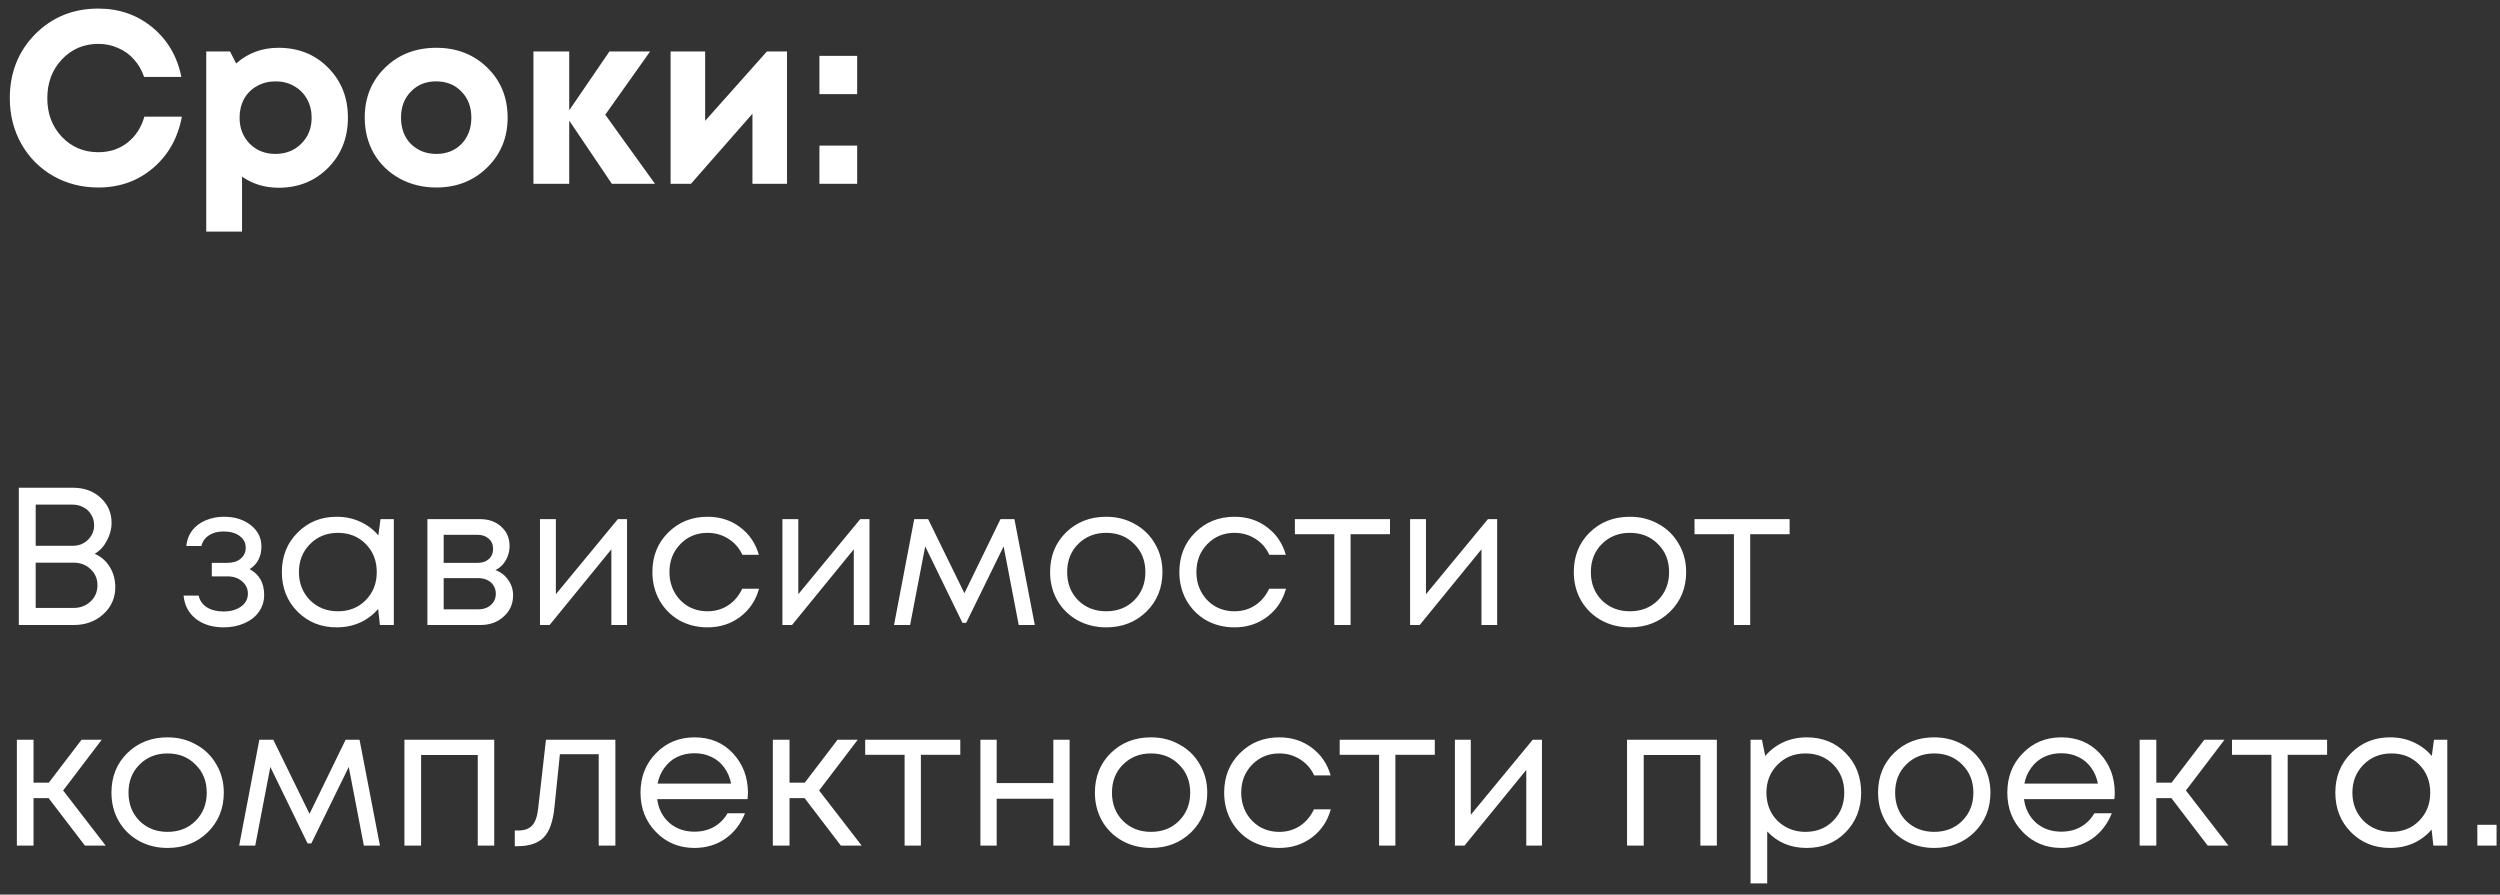 <?xml version="1.0" encoding="UTF-8"?> <svg xmlns="http://www.w3.org/2000/svg" width="204" height="73" viewBox="0 0 204 73" fill="none"><rect x="0" y="0" width="204" height="73" fill="#333333" stroke="none"/> <path d="M8.02 15.3C6.673 15.3 5.447 14.987 4.34 14.36C3.233 13.72 2.367 12.847 1.74 11.74C1.113 10.62 0.8 9.38 0.8 8.02C0.8 5.94 1.487 4.2 2.86 2.8C4.247 1.4 5.967 0.7 8.02 0.7C9.727 0.7 11.2 1.213 12.44 2.24C13.68 3.267 14.467 4.613 14.8 6.28H11.76C11.573 5.733 11.3 5.26 10.94 4.86C10.58 4.447 10.147 4.133 9.64 3.92C9.147 3.693 8.607 3.58 8.02 3.58C6.833 3.58 5.84 4.007 5.04 4.86C4.253 5.7 3.86 6.753 3.86 8.02C3.86 9.273 4.253 10.32 5.04 11.16C5.84 12 6.833 12.42 8.02 12.42C8.94 12.42 9.733 12.16 10.4 11.64C11.067 11.12 11.527 10.413 11.78 9.52H14.84C14.52 11.253 13.733 12.653 12.48 13.72C11.24 14.773 9.753 15.3 8.02 15.3ZM22.73 3.9C24.356 3.9 25.703 4.44 26.77 5.52C27.85 6.6 28.39 7.96 28.39 9.6C28.39 11.24 27.85 12.607 26.77 13.7C25.69 14.78 24.343 15.32 22.73 15.32C21.623 15.32 20.63 15.02 19.75 14.42V18.9H16.83V4.2H18.77L19.27 5.18C20.23 4.327 21.383 3.9 22.73 3.9ZM20.37 11.72C20.93 12.28 21.63 12.56 22.47 12.56C23.323 12.56 24.03 12.28 24.59 11.72C25.15 11.16 25.43 10.453 25.43 9.6C25.43 9.04 25.303 8.533 25.05 8.08C24.796 7.627 24.443 7.273 23.99 7.02C23.55 6.767 23.05 6.64 22.49 6.64C21.93 6.64 21.423 6.767 20.97 7.02C20.516 7.273 20.163 7.627 19.91 8.08C19.67 8.533 19.55 9.04 19.55 9.6C19.55 10.453 19.823 11.16 20.37 11.72ZM35.602 15.3C34.496 15.3 33.496 15.053 32.602 14.56C31.709 14.067 31.009 13.387 30.503 12.52C30.009 11.64 29.762 10.667 29.762 9.6C29.762 7.96 30.316 6.6 31.422 5.52C32.529 4.44 33.922 3.9 35.602 3.9C37.269 3.9 38.656 4.44 39.763 5.52C40.869 6.6 41.422 7.96 41.422 9.6C41.422 11.227 40.862 12.587 39.742 13.68C38.636 14.76 37.256 15.3 35.602 15.3ZM35.602 12.56C36.443 12.56 37.129 12.287 37.663 11.74C38.196 11.18 38.462 10.467 38.462 9.6C38.462 8.733 38.196 8.027 37.663 7.48C37.129 6.92 36.436 6.64 35.583 6.64C34.742 6.64 34.056 6.92 33.523 7.48C32.989 8.027 32.722 8.733 32.722 9.6C32.722 10.027 32.789 10.427 32.922 10.8C33.069 11.173 33.269 11.487 33.523 11.74C33.776 11.993 34.076 12.193 34.422 12.34C34.782 12.487 35.176 12.56 35.602 12.56ZM53.449 15H49.929L46.449 9.84V15H43.529V4.2H46.449V9L49.729 4.2H53.049L49.389 9.36L53.449 15ZM62.58 4.2H64.22V15H61.4V9.28L56.38 15H54.72V4.2H57.54V9.86L62.58 4.2ZM66.865 7.68V4.56H69.945V7.68H66.865ZM66.865 15V11.88H69.945V15H66.865ZM7.728 45.192C8.251 45.416 8.661 45.773 8.96 46.264C9.259 46.755 9.408 47.304 9.408 47.912C9.408 48.787 9.083 49.523 8.432 50.12C7.781 50.707 6.976 51 6.016 51H1.536V39.8H5.952C6.869 39.8 7.621 40.072 8.208 40.616C8.805 41.16 9.104 41.843 9.104 42.664C9.104 43.165 8.976 43.651 8.72 44.12C8.475 44.589 8.144 44.947 7.728 45.192ZM7.68 42.856C7.68 42.536 7.6 42.248 7.44 41.992C7.291 41.736 7.083 41.539 6.816 41.4C6.549 41.251 6.251 41.176 5.92 41.176H2.912V44.536H5.936C6.427 44.536 6.837 44.376 7.168 44.056C7.509 43.725 7.68 43.325 7.68 42.856ZM6 49.608C6.555 49.608 7.019 49.432 7.392 49.08C7.765 48.728 7.952 48.285 7.952 47.752C7.952 47.229 7.765 46.792 7.392 46.44C7.019 46.088 6.555 45.912 6 45.912H2.912V49.608H6ZM20.372 46.44C21.161 46.867 21.556 47.571 21.556 48.552C21.556 49.064 21.412 49.523 21.124 49.928C20.847 50.323 20.452 50.632 19.94 50.856C19.439 51.08 18.873 51.192 18.244 51.192C17.327 51.192 16.569 50.957 15.972 50.488C15.385 50.019 15.055 49.389 14.98 48.6H16.212C16.297 49.005 16.521 49.325 16.884 49.56C17.247 49.784 17.7 49.896 18.244 49.896C18.82 49.896 19.295 49.763 19.668 49.496C20.041 49.229 20.228 48.877 20.228 48.44C20.228 48.035 20.068 47.699 19.748 47.432C19.439 47.165 19.044 47.032 18.564 47.032H17.284V45.928H18.564C19.012 45.928 19.369 45.816 19.636 45.592C19.913 45.357 20.052 45.059 20.052 44.696C20.052 44.301 19.887 43.981 19.556 43.736C19.225 43.491 18.788 43.368 18.244 43.368C17.764 43.368 17.364 43.475 17.044 43.688C16.724 43.901 16.521 44.189 16.436 44.552H15.204C15.247 44.083 15.401 43.667 15.668 43.304C15.945 42.941 16.308 42.664 16.756 42.472C17.215 42.269 17.721 42.168 18.276 42.168C19.161 42.168 19.892 42.397 20.468 42.856C21.044 43.315 21.332 43.891 21.332 44.584C21.332 45.416 21.012 46.035 20.372 46.44ZM31.049 42.36H32.136V51H31L30.857 49.688C30.451 50.168 29.955 50.541 29.369 50.808C28.793 51.064 28.158 51.192 27.465 51.192C26.195 51.192 25.134 50.765 24.28 49.912C23.427 49.048 23 47.971 23 46.68C23 45.389 23.427 44.317 24.28 43.464C25.134 42.6 26.195 42.168 27.465 42.168C28.169 42.168 28.808 42.301 29.384 42.568C29.971 42.835 30.467 43.208 30.872 43.688L31.049 42.36ZM25.288 48.968C25.896 49.576 26.659 49.88 27.576 49.88C28.494 49.88 29.251 49.576 29.849 48.968C30.446 48.36 30.744 47.597 30.744 46.68C30.744 45.763 30.446 45 29.849 44.392C29.251 43.784 28.494 43.48 27.576 43.48C26.659 43.48 25.896 43.789 25.288 44.408C24.691 45.016 24.392 45.773 24.392 46.68C24.392 47.587 24.691 48.349 25.288 48.968ZM40.428 46.52C40.865 46.68 41.212 46.947 41.468 47.32C41.735 47.693 41.868 48.115 41.868 48.584C41.868 49.277 41.612 49.853 41.1 50.312C40.599 50.771 39.969 51 39.212 51H34.876V42.36H39.164C39.879 42.36 40.46 42.568 40.908 42.984C41.356 43.389 41.58 43.912 41.58 44.552C41.58 44.84 41.532 45.112 41.436 45.368C41.34 45.624 41.207 45.853 41.036 46.056C40.865 46.248 40.663 46.403 40.428 46.52ZM40.236 44.792C40.236 44.44 40.119 44.163 39.884 43.96C39.649 43.747 39.345 43.64 38.972 43.64H36.204V45.928H38.972C39.356 45.928 39.66 45.827 39.884 45.624C40.119 45.411 40.236 45.133 40.236 44.792ZM39.052 49.72C39.319 49.72 39.559 49.667 39.772 49.56C39.996 49.443 40.167 49.288 40.284 49.096C40.401 48.904 40.46 48.691 40.46 48.456C40.46 48.211 40.401 47.992 40.284 47.8C40.167 47.597 39.996 47.443 39.772 47.336C39.559 47.229 39.313 47.176 39.036 47.176H36.204V49.72H39.052ZM50.416 42.36H51.167V51H49.888V44.824L44.847 51H44.063V42.36H45.359V48.488L50.416 42.36ZM57.731 51.192C56.888 51.192 56.12 51 55.427 50.616C54.744 50.221 54.206 49.677 53.811 48.984C53.427 48.291 53.235 47.523 53.235 46.68C53.235 45.389 53.661 44.317 54.515 43.464C55.379 42.6 56.451 42.168 57.731 42.168C58.755 42.168 59.64 42.451 60.387 43.016C61.144 43.581 61.656 44.333 61.923 45.272H60.579C60.323 44.717 59.939 44.28 59.427 43.96C58.925 43.64 58.36 43.48 57.731 43.48C56.846 43.48 56.104 43.789 55.507 44.408C54.92 45.016 54.627 45.773 54.627 46.68C54.627 47.277 54.76 47.821 55.027 48.312C55.294 48.792 55.661 49.176 56.131 49.464C56.611 49.741 57.144 49.88 57.731 49.88C58.36 49.88 58.92 49.72 59.411 49.4C59.912 49.069 60.296 48.616 60.563 48.04H61.939C61.672 49 61.155 49.768 60.387 50.344C59.63 50.909 58.744 51.192 57.731 51.192ZM70.197 42.36H70.949V51H69.669V44.824L64.629 51H63.845V42.36H65.141V48.488L70.197 42.36ZM84.44 51H83.128L81.896 44.584L78.84 50.824H78.536L75.496 44.584L74.264 51H72.952L74.6 42.36H75.736L78.696 48.408L81.64 42.36H82.776L84.44 51ZM90.264 51.192C89.411 51.192 88.632 51 87.928 50.616C87.224 50.221 86.675 49.683 86.28 49C85.885 48.307 85.688 47.533 85.688 46.68C85.688 45.379 86.12 44.301 86.984 43.448C87.859 42.595 88.952 42.168 90.264 42.168C91.128 42.168 91.907 42.365 92.6 42.76C93.304 43.144 93.853 43.683 94.248 44.376C94.653 45.059 94.856 45.827 94.856 46.68C94.856 47.971 94.419 49.048 93.544 49.912C92.669 50.765 91.576 51.192 90.264 51.192ZM87.976 48.984C88.584 49.581 89.347 49.88 90.264 49.88C91.192 49.88 91.955 49.581 92.552 48.984C93.16 48.376 93.464 47.608 93.464 46.68C93.464 45.752 93.16 44.989 92.552 44.392C91.955 43.784 91.192 43.48 90.264 43.48C89.347 43.48 88.584 43.784 87.976 44.392C87.379 44.989 87.08 45.752 87.08 46.68C87.08 47.608 87.379 48.376 87.976 48.984ZM100.731 51.192C99.888 51.192 99.12 51 98.427 50.616C97.744 50.221 97.206 49.677 96.811 48.984C96.427 48.291 96.235 47.523 96.235 46.68C96.235 45.389 96.662 44.317 97.515 43.464C98.379 42.6 99.451 42.168 100.731 42.168C101.755 42.168 102.64 42.451 103.387 43.016C104.144 43.581 104.656 44.333 104.923 45.272H103.579C103.323 44.717 102.939 44.28 102.427 43.96C101.926 43.64 101.36 43.48 100.731 43.48C99.846 43.48 99.104 43.789 98.507 44.408C97.92 45.016 97.627 45.773 97.627 46.68C97.627 47.277 97.76 47.821 98.027 48.312C98.293 48.792 98.662 49.176 99.131 49.464C99.611 49.741 100.144 49.88 100.731 49.88C101.36 49.88 101.92 49.72 102.411 49.4C102.912 49.069 103.296 48.616 103.563 48.04H104.939C104.672 49 104.155 49.768 103.387 50.344C102.63 50.909 101.744 51.192 100.731 51.192ZM113.423 42.36V43.592H110.207V51H108.879V43.592H105.663V42.36H113.423ZM121.416 42.36H122.168V51H120.888V44.824L115.848 51H115.064V42.36H116.36V48.488L121.416 42.36ZM132.998 51.192C132.145 51.192 131.366 51 130.662 50.616C129.958 50.221 129.409 49.683 129.014 49C128.62 48.307 128.422 47.533 128.422 46.68C128.422 45.379 128.854 44.301 129.718 43.448C130.593 42.595 131.686 42.168 132.998 42.168C133.862 42.168 134.641 42.365 135.334 42.76C136.038 43.144 136.588 43.683 136.982 44.376C137.388 45.059 137.59 45.827 137.59 46.68C137.59 47.971 137.153 49.048 136.278 49.912C135.404 50.765 134.31 51.192 132.998 51.192ZM130.71 48.984C131.318 49.581 132.081 49.88 132.998 49.88C133.926 49.88 134.689 49.581 135.286 48.984C135.894 48.376 136.198 47.608 136.198 46.68C136.198 45.752 135.894 44.989 135.286 44.392C134.689 43.784 133.926 43.48 132.998 43.48C132.081 43.48 131.318 43.784 130.71 44.392C130.113 44.989 129.814 45.752 129.814 46.68C129.814 47.608 130.113 48.376 130.71 48.984ZM146.032 42.36V43.592H142.816V51H141.488V43.592H138.272V42.36H146.032ZM6.928 69L3.968 65.128H2.736V69H1.376V60.36H2.736V63.864H3.984L6.656 60.36H8.304L5.152 64.504L8.624 69H6.928ZM13.67 69.192C12.817 69.192 12.038 69 11.334 68.616C10.63 68.221 10.081 67.683 9.686 67C9.292 66.307 9.094 65.533 9.094 64.68C9.094 63.379 9.526 62.301 10.39 61.448C11.265 60.595 12.358 60.168 13.67 60.168C14.534 60.168 15.313 60.365 16.006 60.76C16.71 61.144 17.26 61.683 17.654 62.376C18.06 63.059 18.262 63.827 18.262 64.68C18.262 65.971 17.825 67.048 16.95 67.912C16.076 68.765 14.982 69.192 13.67 69.192ZM11.382 66.984C11.99 67.581 12.753 67.88 13.67 67.88C14.598 67.88 15.361 67.581 15.958 66.984C16.566 66.376 16.87 65.608 16.87 64.68C16.87 63.752 16.566 62.989 15.958 62.392C15.361 61.784 14.598 61.48 13.67 61.48C12.753 61.48 11.99 61.784 11.382 62.392C10.785 62.989 10.486 63.752 10.486 64.68C10.486 65.608 10.785 66.376 11.382 66.984ZM31.003 69H29.691L28.459 62.584L25.403 68.824H25.099L22.059 62.584L20.827 69H19.515L21.163 60.36H22.299L25.259 66.408L28.203 60.36H29.339L31.003 69ZM33.001 60.36H40.329V69H38.985V61.608H34.361V69H33.001V60.36ZM44.551 60.36H50.215V69H48.855V61.544H45.687L45.239 65.912C45.122 67.053 44.828 67.864 44.359 68.344C43.89 68.813 43.186 69.048 42.247 69.048H42.007V67.768H42.311C42.802 67.768 43.175 67.629 43.431 67.352C43.687 67.064 43.847 66.611 43.911 65.992L44.551 60.36ZM61.034 64.712C61.034 64.829 61.023 64.995 61.002 65.208H53.626C53.733 66.008 54.063 66.653 54.618 67.144C55.173 67.624 55.855 67.864 56.666 67.864C57.264 67.864 57.791 67.736 58.25 67.48C58.719 67.213 59.093 66.84 59.37 66.36H60.794C60.431 67.256 59.888 67.955 59.162 68.456C58.437 68.947 57.605 69.192 56.666 69.192C55.418 69.192 54.373 68.76 53.53 67.896C52.688 67.032 52.266 65.96 52.266 64.68C52.266 63.389 52.688 62.317 53.53 61.464C54.373 60.6 55.418 60.168 56.666 60.168C57.957 60.168 59.008 60.605 59.818 61.48C60.629 62.355 61.034 63.432 61.034 64.712ZM56.666 61.464C56.154 61.464 55.685 61.565 55.258 61.768C54.842 61.971 54.495 62.264 54.218 62.648C53.941 63.021 53.754 63.453 53.658 63.944H59.658C59.562 63.443 59.376 63.005 59.098 62.632C58.821 62.248 58.474 61.96 58.058 61.768C57.642 61.565 57.178 61.464 56.666 61.464ZM68.615 69L65.656 65.128H64.424V69H63.063V60.36H64.424V63.864H65.671L68.344 60.36H69.992L66.84 64.504L70.311 69H68.615ZM78.36 60.36V61.592H75.144V69H73.816V61.592H70.6V60.36H78.36ZM85.953 60.36H87.281V69H85.953V65.176H81.329V69H80.001V60.36H81.329V63.896H85.953V60.36ZM93.92 69.192C93.067 69.192 92.288 69 91.584 68.616C90.88 68.221 90.331 67.683 89.936 67C89.542 66.307 89.344 65.533 89.344 64.68C89.344 63.379 89.776 62.301 90.64 61.448C91.515 60.595 92.608 60.168 93.92 60.168C94.784 60.168 95.563 60.365 96.256 60.76C96.96 61.144 97.51 61.683 97.904 62.376C98.31 63.059 98.512 63.827 98.512 64.68C98.512 65.971 98.075 67.048 97.2 67.912C96.326 68.765 95.232 69.192 93.92 69.192ZM91.632 66.984C92.24 67.581 93.003 67.88 93.92 67.88C94.848 67.88 95.611 67.581 96.208 66.984C96.816 66.376 97.12 65.608 97.12 64.68C97.12 63.752 96.816 62.989 96.208 62.392C95.611 61.784 94.848 61.48 93.92 61.48C93.003 61.48 92.24 61.784 91.632 62.392C91.035 62.989 90.736 63.752 90.736 64.68C90.736 65.608 91.035 66.376 91.632 66.984ZM104.387 69.192C103.544 69.192 102.776 69 102.083 68.616C101.4 68.221 100.862 67.677 100.467 66.984C100.083 66.291 99.891 65.523 99.891 64.68C99.891 63.389 100.318 62.317 101.171 61.464C102.035 60.6 103.107 60.168 104.387 60.168C105.411 60.168 106.296 60.451 107.043 61.016C107.8 61.581 108.312 62.333 108.579 63.272H107.235C106.979 62.717 106.595 62.28 106.083 61.96C105.582 61.64 105.016 61.48 104.387 61.48C103.502 61.48 102.76 61.789 102.163 62.408C101.576 63.016 101.283 63.773 101.283 64.68C101.283 65.277 101.416 65.821 101.683 66.312C101.95 66.792 102.318 67.176 102.787 67.464C103.267 67.741 103.8 67.88 104.387 67.88C105.016 67.88 105.576 67.72 106.067 67.4C106.568 67.069 106.952 66.616 107.219 66.04H108.595C108.328 67 107.811 67.768 107.043 68.344C106.286 68.909 105.4 69.192 104.387 69.192ZM117.079 60.36V61.592H113.863V69H112.535V61.592H109.319V60.36H117.079ZM125.072 60.36H125.824V69H124.544V62.824L119.504 69H118.72V60.36H120.016V66.488L125.072 60.36ZM132.767 60.36H140.095V69H138.751V61.608H134.127V69H132.767V60.36ZM147.421 60.168C148.711 60.168 149.773 60.595 150.605 61.448C151.447 62.301 151.869 63.379 151.869 64.68C151.869 65.971 151.447 67.048 150.605 67.912C149.773 68.765 148.711 69.192 147.421 69.192C146.119 69.192 145.047 68.744 144.205 67.848V72.088H142.845V60.36H143.773L144.045 61.688C144.45 61.208 144.941 60.835 145.517 60.568C146.103 60.301 146.738 60.168 147.421 60.168ZM147.325 67.88C148.242 67.88 148.999 67.576 149.597 66.968C150.194 66.36 150.493 65.597 150.493 64.68C150.493 63.763 150.194 63 149.597 62.392C148.999 61.784 148.242 61.48 147.325 61.48C146.407 61.48 145.645 61.789 145.037 62.408C144.439 63.016 144.141 63.773 144.141 64.68C144.141 65.277 144.274 65.821 144.541 66.312C144.818 66.803 145.202 67.187 145.693 67.464C146.183 67.741 146.727 67.88 147.325 67.88ZM157.827 69.192C156.973 69.192 156.195 69 155.491 68.616C154.787 68.221 154.237 67.683 153.843 67C153.448 66.307 153.251 65.533 153.251 64.68C153.251 63.379 153.683 62.301 154.547 61.448C155.421 60.595 156.515 60.168 157.827 60.168C158.691 60.168 159.469 60.365 160.163 60.76C160.867 61.144 161.416 61.683 161.811 62.376C162.216 63.059 162.419 63.827 162.419 64.68C162.419 65.971 161.981 67.048 161.107 67.912C160.232 68.765 159.139 69.192 157.827 69.192ZM155.539 66.984C156.147 67.581 156.909 67.88 157.827 67.88C158.755 67.88 159.517 67.581 160.115 66.984C160.723 66.376 161.027 65.608 161.027 64.68C161.027 63.752 160.723 62.989 160.115 62.392C159.517 61.784 158.755 61.48 157.827 61.48C156.909 61.48 156.147 61.784 155.539 62.392C154.941 62.989 154.643 63.752 154.643 64.68C154.643 65.608 154.941 66.376 155.539 66.984ZM172.565 64.712C172.565 64.829 172.555 64.995 172.533 65.208H165.157C165.264 66.008 165.595 66.653 166.149 67.144C166.704 67.624 167.387 67.864 168.197 67.864C168.795 67.864 169.323 67.736 169.781 67.48C170.251 67.213 170.624 66.84 170.901 66.36H172.325C171.963 67.256 171.419 67.955 170.693 68.456C169.968 68.947 169.136 69.192 168.197 69.192C166.949 69.192 165.904 68.76 165.061 67.896C164.219 67.032 163.797 65.96 163.797 64.68C163.797 63.389 164.219 62.317 165.061 61.464C165.904 60.6 166.949 60.168 168.197 60.168C169.488 60.168 170.539 60.605 171.349 61.48C172.16 62.355 172.565 63.432 172.565 64.712ZM168.197 61.464C167.685 61.464 167.216 61.565 166.789 61.768C166.373 61.971 166.027 62.264 165.749 62.648C165.472 63.021 165.285 63.453 165.189 63.944H171.189C171.093 63.443 170.907 63.005 170.629 62.632C170.352 62.248 170.005 61.96 169.589 61.768C169.173 61.565 168.709 61.464 168.197 61.464ZM180.147 69L177.187 65.128H175.955V69H174.595V60.36H175.955V63.864H177.203L179.875 60.36H181.523L178.371 64.504L181.843 69H180.147ZM189.891 60.36V61.592H186.675V69H185.347V61.592H182.131V60.36H189.891ZM198.611 60.36H199.699V69H198.563L198.419 67.688C198.014 68.168 197.518 68.541 196.931 68.808C196.355 69.064 195.72 69.192 195.027 69.192C193.758 69.192 192.696 68.765 191.843 67.912C190.99 67.048 190.563 65.971 190.563 64.68C190.563 63.389 190.99 62.317 191.843 61.464C192.696 60.6 193.758 60.168 195.027 60.168C195.731 60.168 196.371 60.301 196.947 60.568C197.534 60.835 198.03 61.208 198.435 61.688L198.611 60.36ZM192.851 66.968C193.459 67.576 194.222 67.88 195.139 67.88C196.056 67.88 196.814 67.576 197.411 66.968C198.008 66.36 198.307 65.597 198.307 64.68C198.307 63.763 198.008 63 197.411 62.392C196.814 61.784 196.056 61.48 195.139 61.48C194.222 61.48 193.459 61.789 192.851 62.408C192.254 63.016 191.955 63.773 191.955 64.68C191.955 65.587 192.254 66.349 192.851 66.968ZM202.151 69V67.304H203.719V69H202.151Z" fill="white"></path> </svg> 